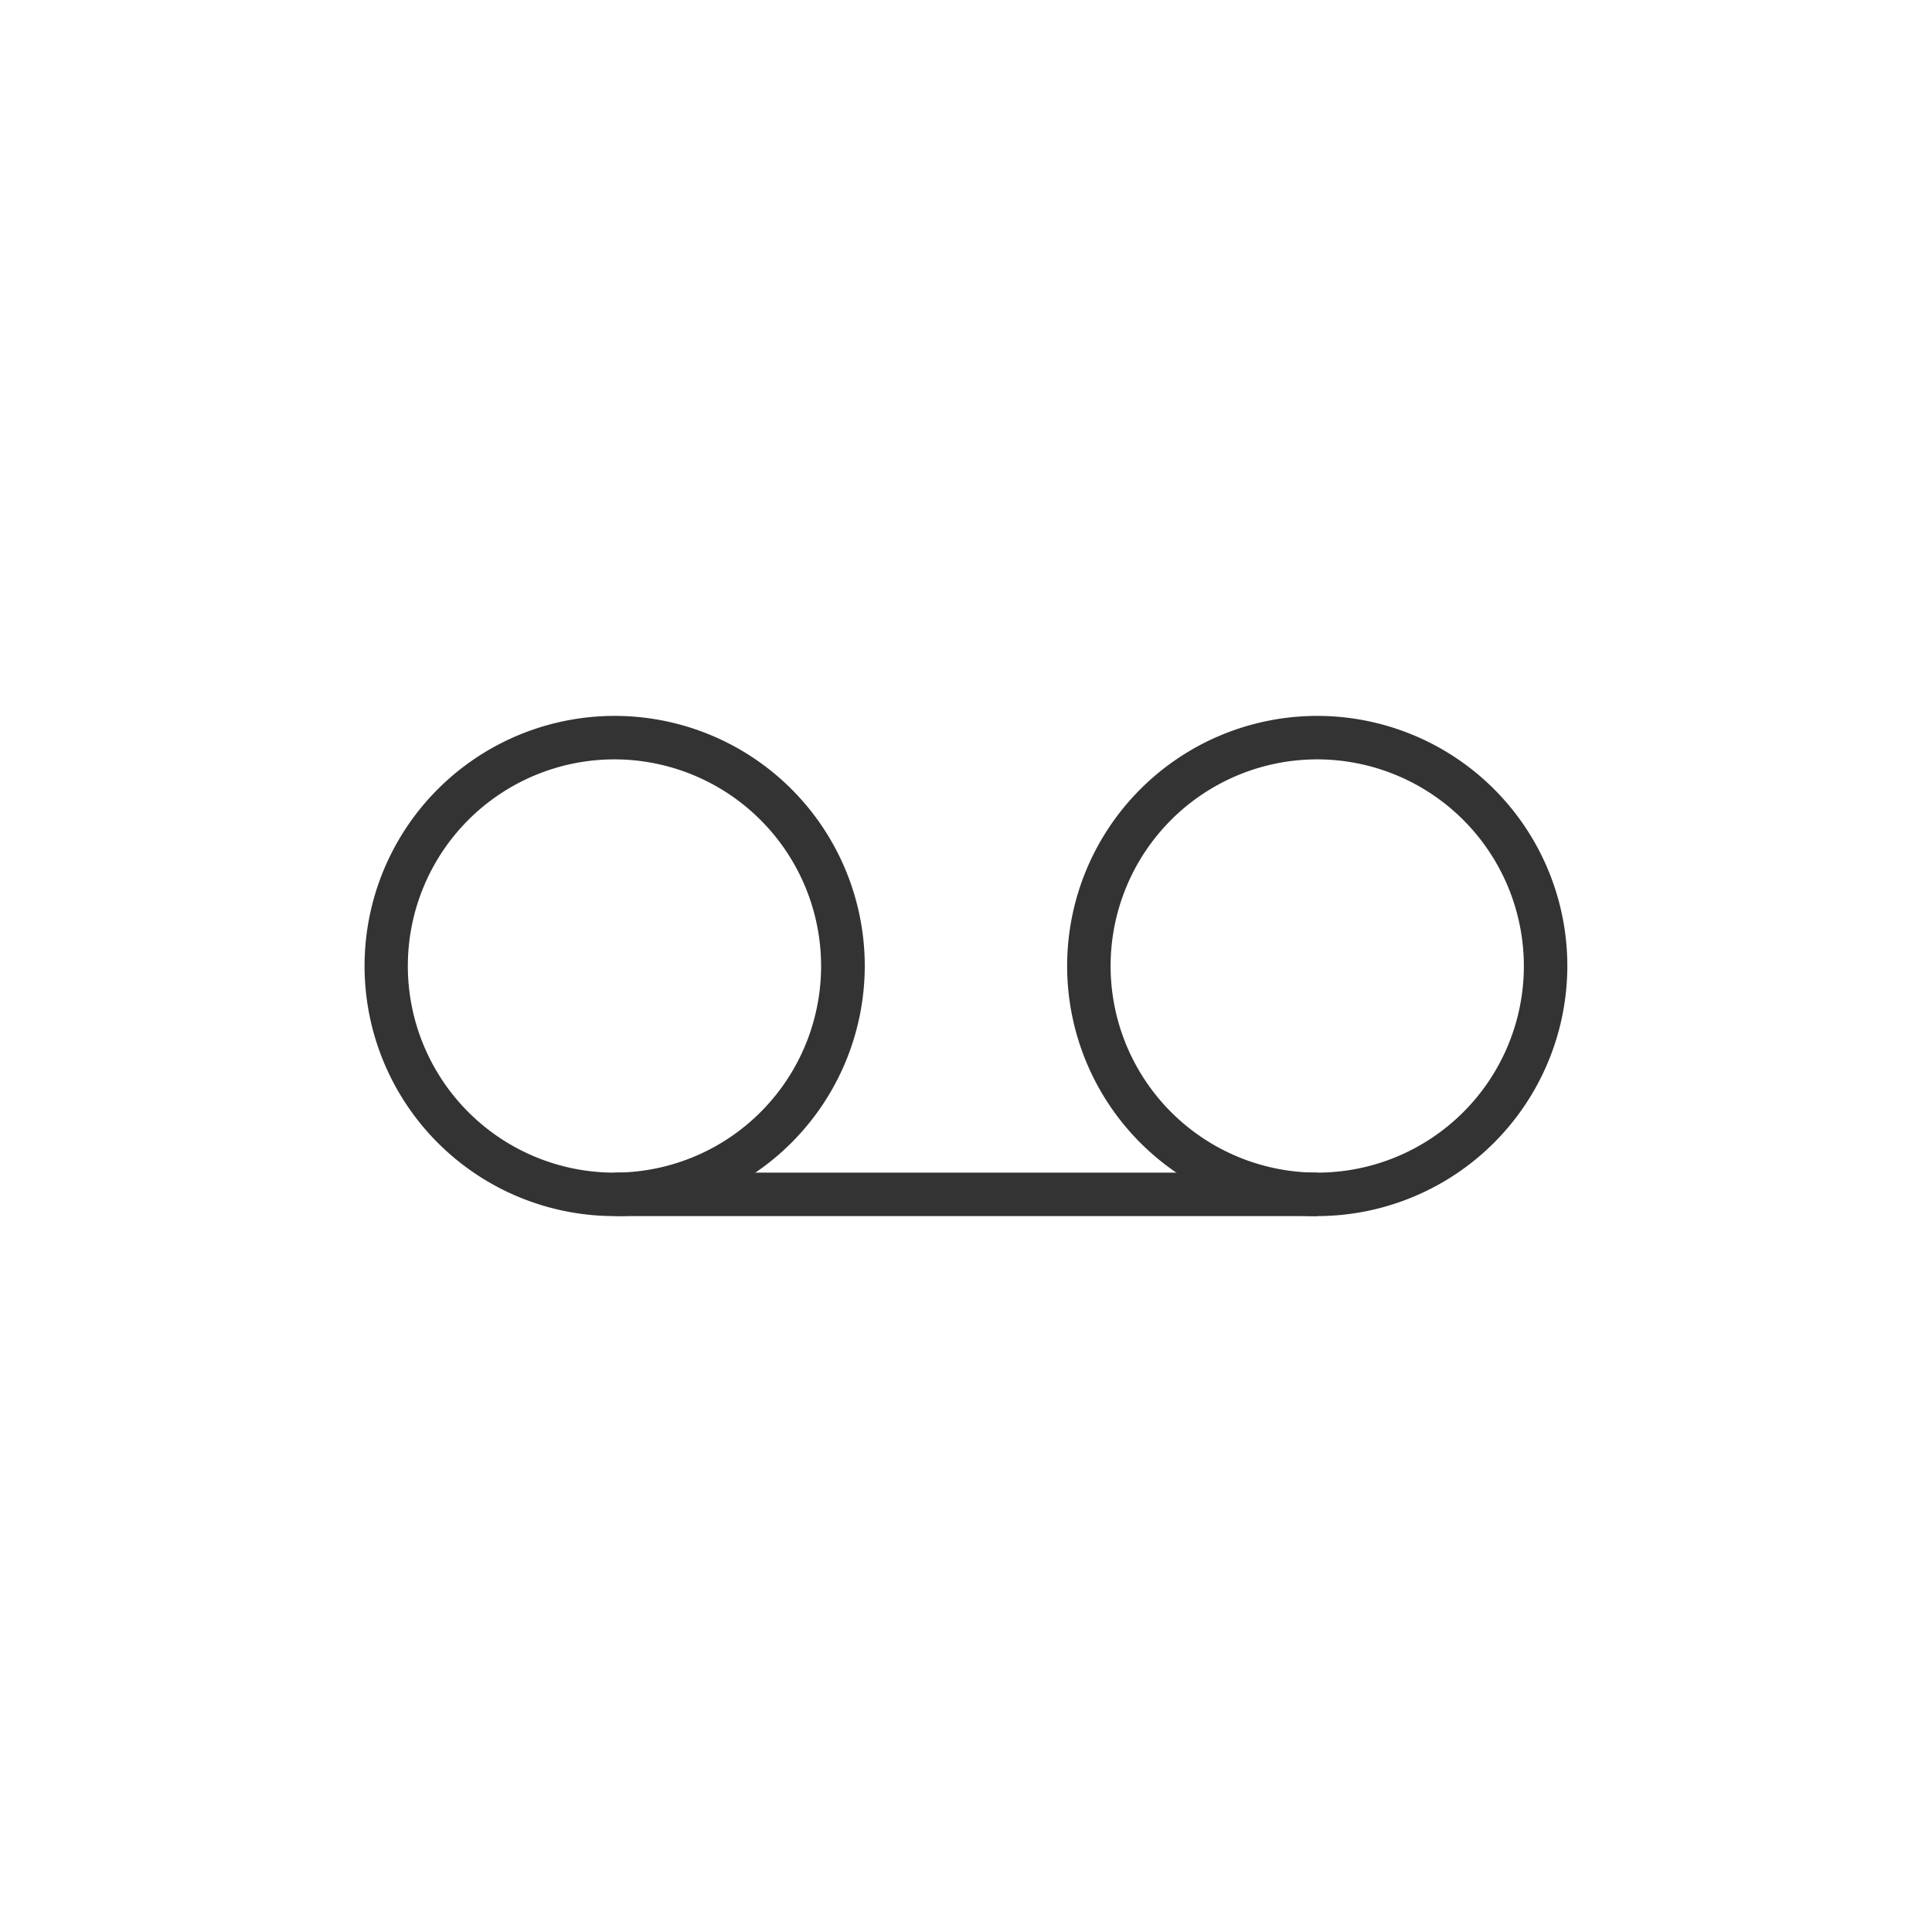 <svg xmlns="http://www.w3.org/2000/svg" viewBox="0 0 200 200"><defs><style>.cls-1{fill:#fff;}.cls-2{fill:#333;}</style></defs><g id="レイヤー_2" data-name="レイヤー 2"><rect class="cls-1" width="200" height="200"/><circle class="cls-1" cx="63.64" cy="100" r="23.64"/><path class="cls-2" d="M63.64,125.89A25.89,25.89,0,1,1,89.52,100,25.92,25.92,0,0,1,63.64,125.89Zm0-47.28A21.39,21.39,0,1,0,85,100,21.41,21.41,0,0,0,63.64,78.61Z"/><circle class="cls-1" cx="136.36" cy="100" r="23.64"/><path class="cls-2" d="M136.36,125.89A25.89,25.89,0,1,1,162.25,100,25.92,25.92,0,0,1,136.36,125.89Zm0-47.28A21.39,21.39,0,1,0,157.75,100,21.41,21.41,0,0,0,136.36,78.61Z"/><rect class="cls-2" x="63.64" y="121.39" width="72.73" height="4.5"/></g></svg>